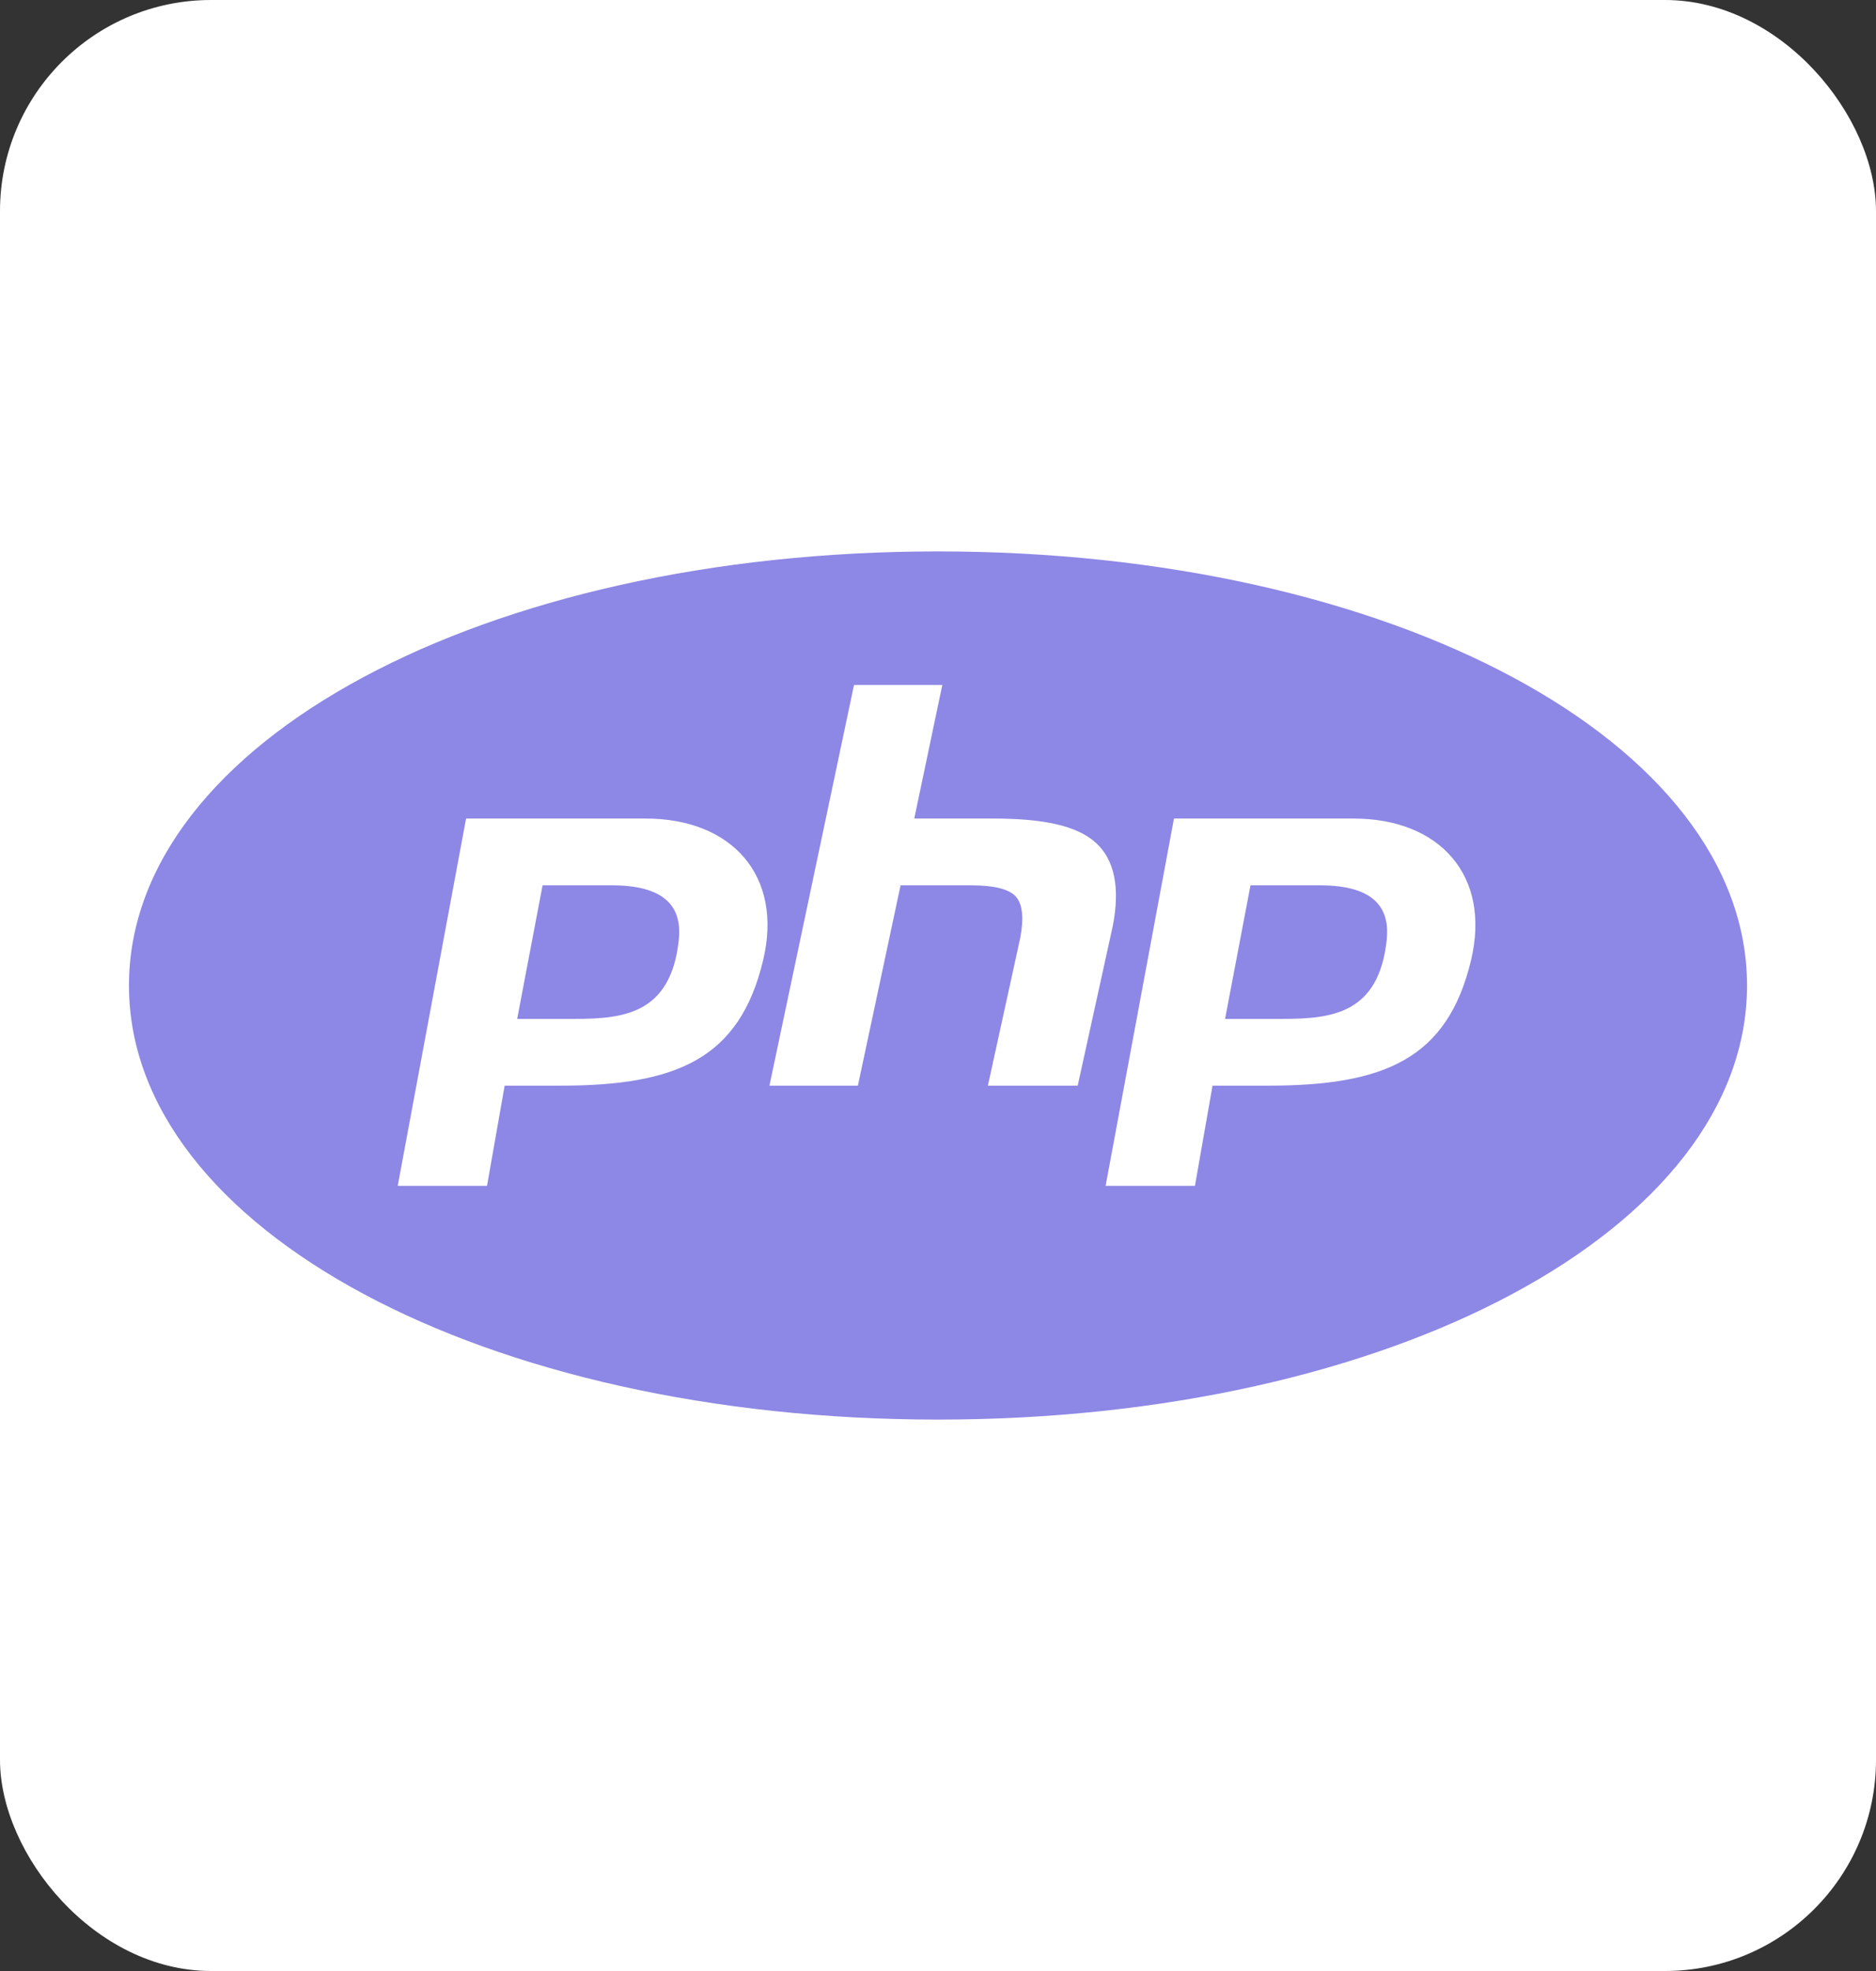 <svg width="80" height="84" viewBox="0 0 80 84" fill="none" xmlns="http://www.w3.org/2000/svg">
<rect x="0" y="0" width="80" height="84" fill="#333333" stroke="none"/>
<rect width="80" height="84" rx="9" fill="white"/>
<path d="M40 23.5C20.654 23.5 5.5 31.626 5.5 42C5.5 52.374 20.654 60.5 40 60.5C59.346 60.5 74.5 52.374 74.5 42C74.5 31.626 59.346 23.5 40 23.5ZM36.418 29.192H40.184L38.988 34.885H42.352C44.485 34.885 45.917 35.181 46.733 35.918C47.53 36.646 47.771 37.842 47.452 39.47L45.957 46.269H42.127L43.505 39.982C43.669 39.115 43.605 38.522 43.312 38.203C43.022 37.887 42.38 37.731 41.42 37.731H38.404L36.584 46.269H32.812L36.418 29.192ZM19.875 34.885H27.54C31.194 34.885 33.408 37.309 32.542 40.927C31.536 45.131 28.845 46.269 23.889 46.269H21.52L20.769 50.538H16.96L19.875 34.885ZM50.062 34.885H57.727C61.381 34.885 63.595 37.309 62.73 40.927C61.724 45.131 59.03 46.269 54.076 46.269H51.707L50.957 50.538H47.147L50.062 34.885ZM23.138 37.731L22.054 43.423H24.512C26.64 43.423 28.618 43.184 28.948 40.045C29.072 38.827 28.56 37.731 26.102 37.731H23.138ZM53.326 37.731L52.242 43.423H54.7C56.827 43.423 58.805 43.184 59.136 40.045C59.26 38.827 58.751 37.731 56.29 37.731H53.326Z" fill="#8D87E5"/>
</svg>
